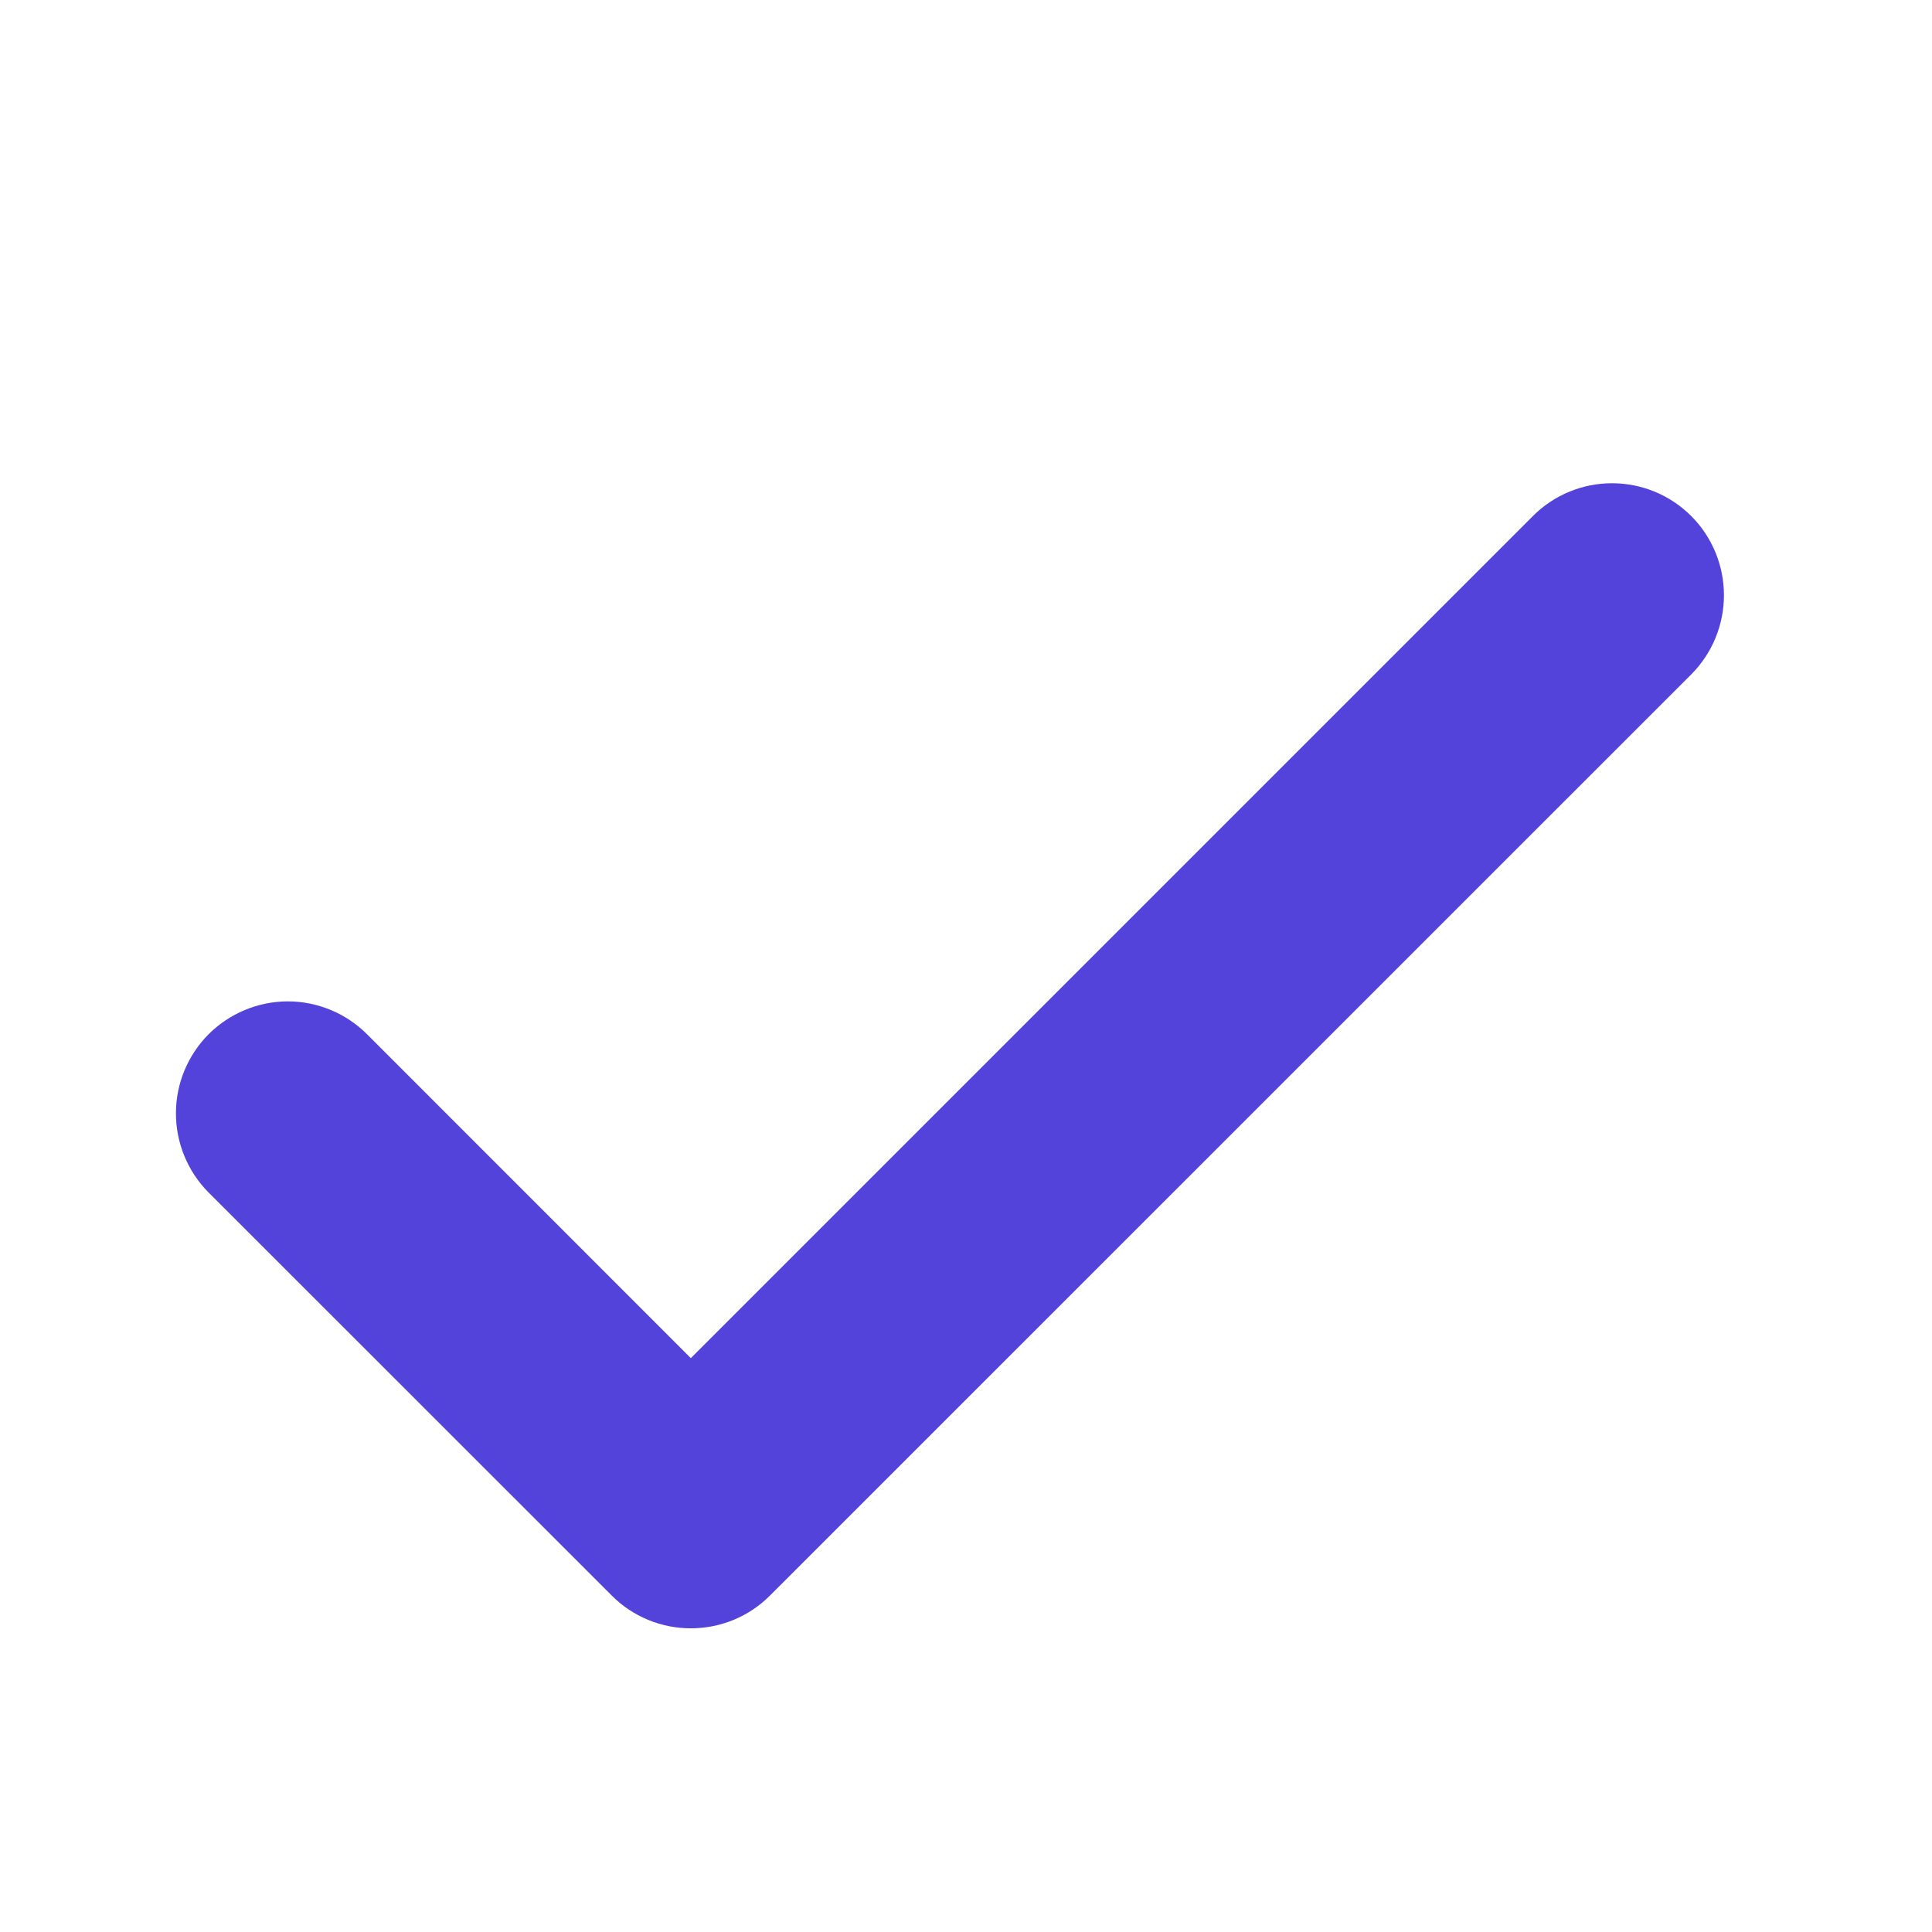 <svg width="16" height="16" viewBox="0 0 16 16" fill="none" xmlns="http://www.w3.org/2000/svg">
<path d="M13.688 5.267L6.059 12.895C6.014 12.94 5.962 12.975 5.904 12.999C5.846 13.023 5.784 13.035 5.721 13.035C5.659 13.035 5.597 13.023 5.539 12.999C5.481 12.975 5.428 12.94 5.384 12.895L2.046 9.558C1.957 9.468 1.907 9.347 1.907 9.22C1.907 9.094 1.957 8.973 2.046 8.883C2.136 8.794 2.257 8.743 2.384 8.743C2.51 8.743 2.632 8.794 2.721 8.883L5.721 11.884L13.013 4.592C13.102 4.502 13.224 4.452 13.35 4.452C13.477 4.452 13.598 4.502 13.688 4.592C13.777 4.681 13.827 4.803 13.827 4.929C13.827 5.056 13.777 5.177 13.688 5.267Z" fill="#5443DA" stroke="#5443DA" stroke-width="0.9"/>
</svg>
